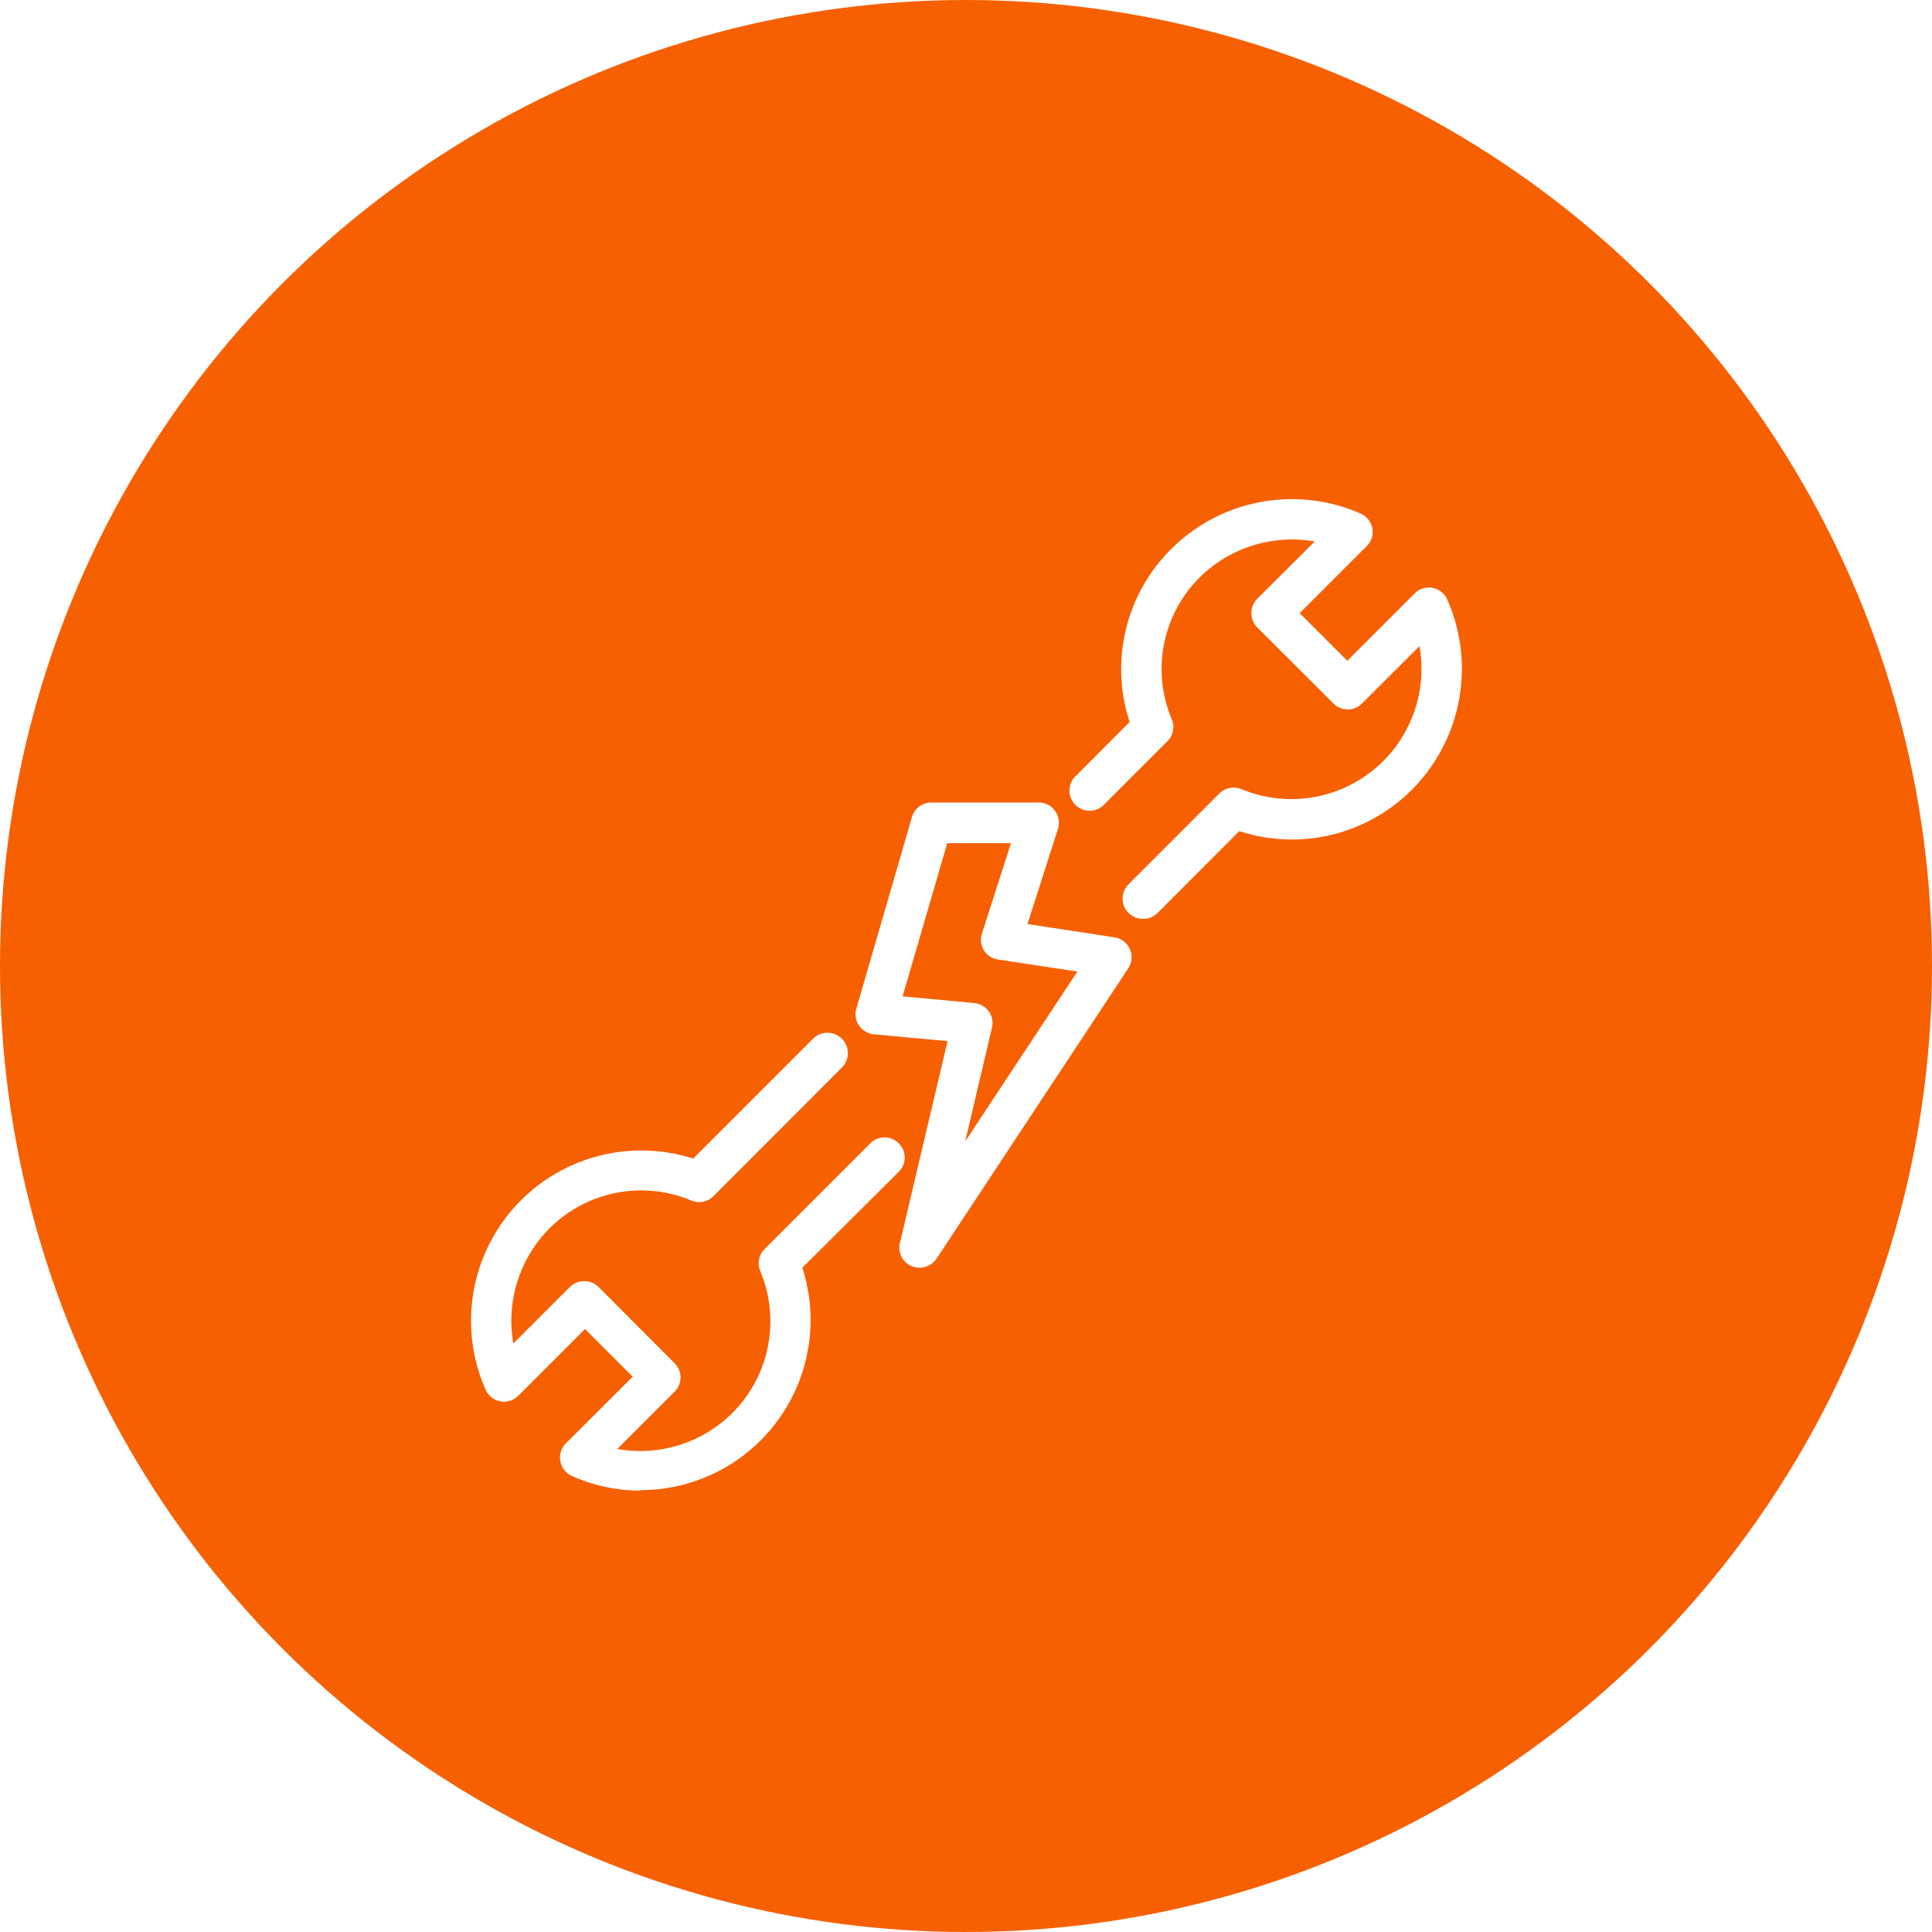 <svg xmlns="http://www.w3.org/2000/svg" xmlns:xlink="http://www.w3.org/1999/xlink" viewBox="0 0 121.6 121.6"><defs><style>.cls-1{fill:none;}.cls-2{fill:#f66000;}.cls-3{fill:url(#新規パターンスウォッチ_9);}.cls-4{fill:#fff;}</style><pattern id="新規パターンスウォッチ_9" data-name="新規パターンスウォッチ 9" width="42" height="42" patternTransform="translate(0 -12)" patternUnits="userSpaceOnUse" viewBox="0 0 42 42"><rect class="cls-1" width="42" height="42"/><rect class="cls-2" width="42" height="42"/></pattern></defs><g id="レイヤー_2" data-name="レイヤー 2"><g id="example"><circle class="cls-3" cx="60.8" cy="60.8" r="60.8"/><path class="cls-4" d="M57.87,79.79a1.26,1.26,0,0,1-1.23-1.56l3-12.7L55,65.1a1.28,1.28,0,0,1-.93-.55,1.24,1.24,0,0,1-.17-1.07l3.5-12.06a1.28,1.28,0,0,1,1.22-.91h6.76a1.27,1.27,0,0,1,1.21,1.65l-1.92,6,5.44.83a1.28,1.28,0,0,1,1,.74,1.26,1.26,0,0,1-.1,1.22L58.94,79.23A1.3,1.3,0,0,1,57.87,79.79ZM56.81,62.71l4.51.42a1.31,1.31,0,0,1,.92.53,1.26,1.26,0,0,1,.2,1l-1.69,7.18,7.06-10.69-5-.76a1.23,1.23,0,0,1-.89-.59,1.25,1.25,0,0,1-.13-1l1.84-5.73H59.62Z"/><path class="cls-4" d="M71.93,57.83a1.27,1.27,0,0,1-.9-2.17l5.72-5.72a1.28,1.28,0,0,1,1.39-.27,8.19,8.19,0,0,0,11.2-9l-3.62,3.61a1.26,1.26,0,0,1-1.79,0l-4.8-4.79a1.29,1.29,0,0,1,0-1.8l3.62-3.61a8.27,8.27,0,0,0-7.24,2.26,8.14,8.14,0,0,0-1.76,8.93,1.26,1.26,0,0,1-.28,1.39l-3.92,3.92a1.27,1.27,0,1,1-1.79-1.79l3.34-3.35a10.65,10.65,0,0,1,2.62-10.89,10.76,10.76,0,0,1,11.93-2.22,1.28,1.28,0,0,1,.73.93A1.25,1.25,0,0,1,86,34.39l-4.2,4.2,3,3,4.2-4.2A1.25,1.25,0,0,1,90.16,37a1.26,1.26,0,0,1,.93.73A10.79,10.79,0,0,1,88.87,49.7,10.66,10.66,0,0,1,78,52.31l-5.14,5.15A1.27,1.27,0,0,1,71.93,57.83Z"/><path class="cls-4" d="M40.27,93.82A10.59,10.59,0,0,1,36,92.9a1.27,1.27,0,0,1-.73-.93,1.25,1.25,0,0,1,.35-1.13l4.2-4.19-3-3-4.2,4.2a1.27,1.27,0,0,1-2.06-.39A10.72,10.72,0,0,1,43.63,72.92l7.53-7.53A1.27,1.27,0,1,1,53,67.18l-8.1,8.11a1.26,1.26,0,0,1-1.39.27,8.16,8.16,0,0,0-8.94,1.77,8.25,8.25,0,0,0-2.26,7.23L35.87,81a1.29,1.29,0,0,1,1.8,0l4.79,4.8a1.26,1.26,0,0,1,0,1.79l-3.61,3.61a8.24,8.24,0,0,0,7.24-2.26A8.16,8.16,0,0,0,47.85,80a1.26,1.26,0,0,1,.28-1.39l6.72-6.72a1.27,1.27,0,0,1,1.79,1.79L50.5,79.79a10.71,10.71,0,0,1-10.23,14Z"/></g></g></svg>